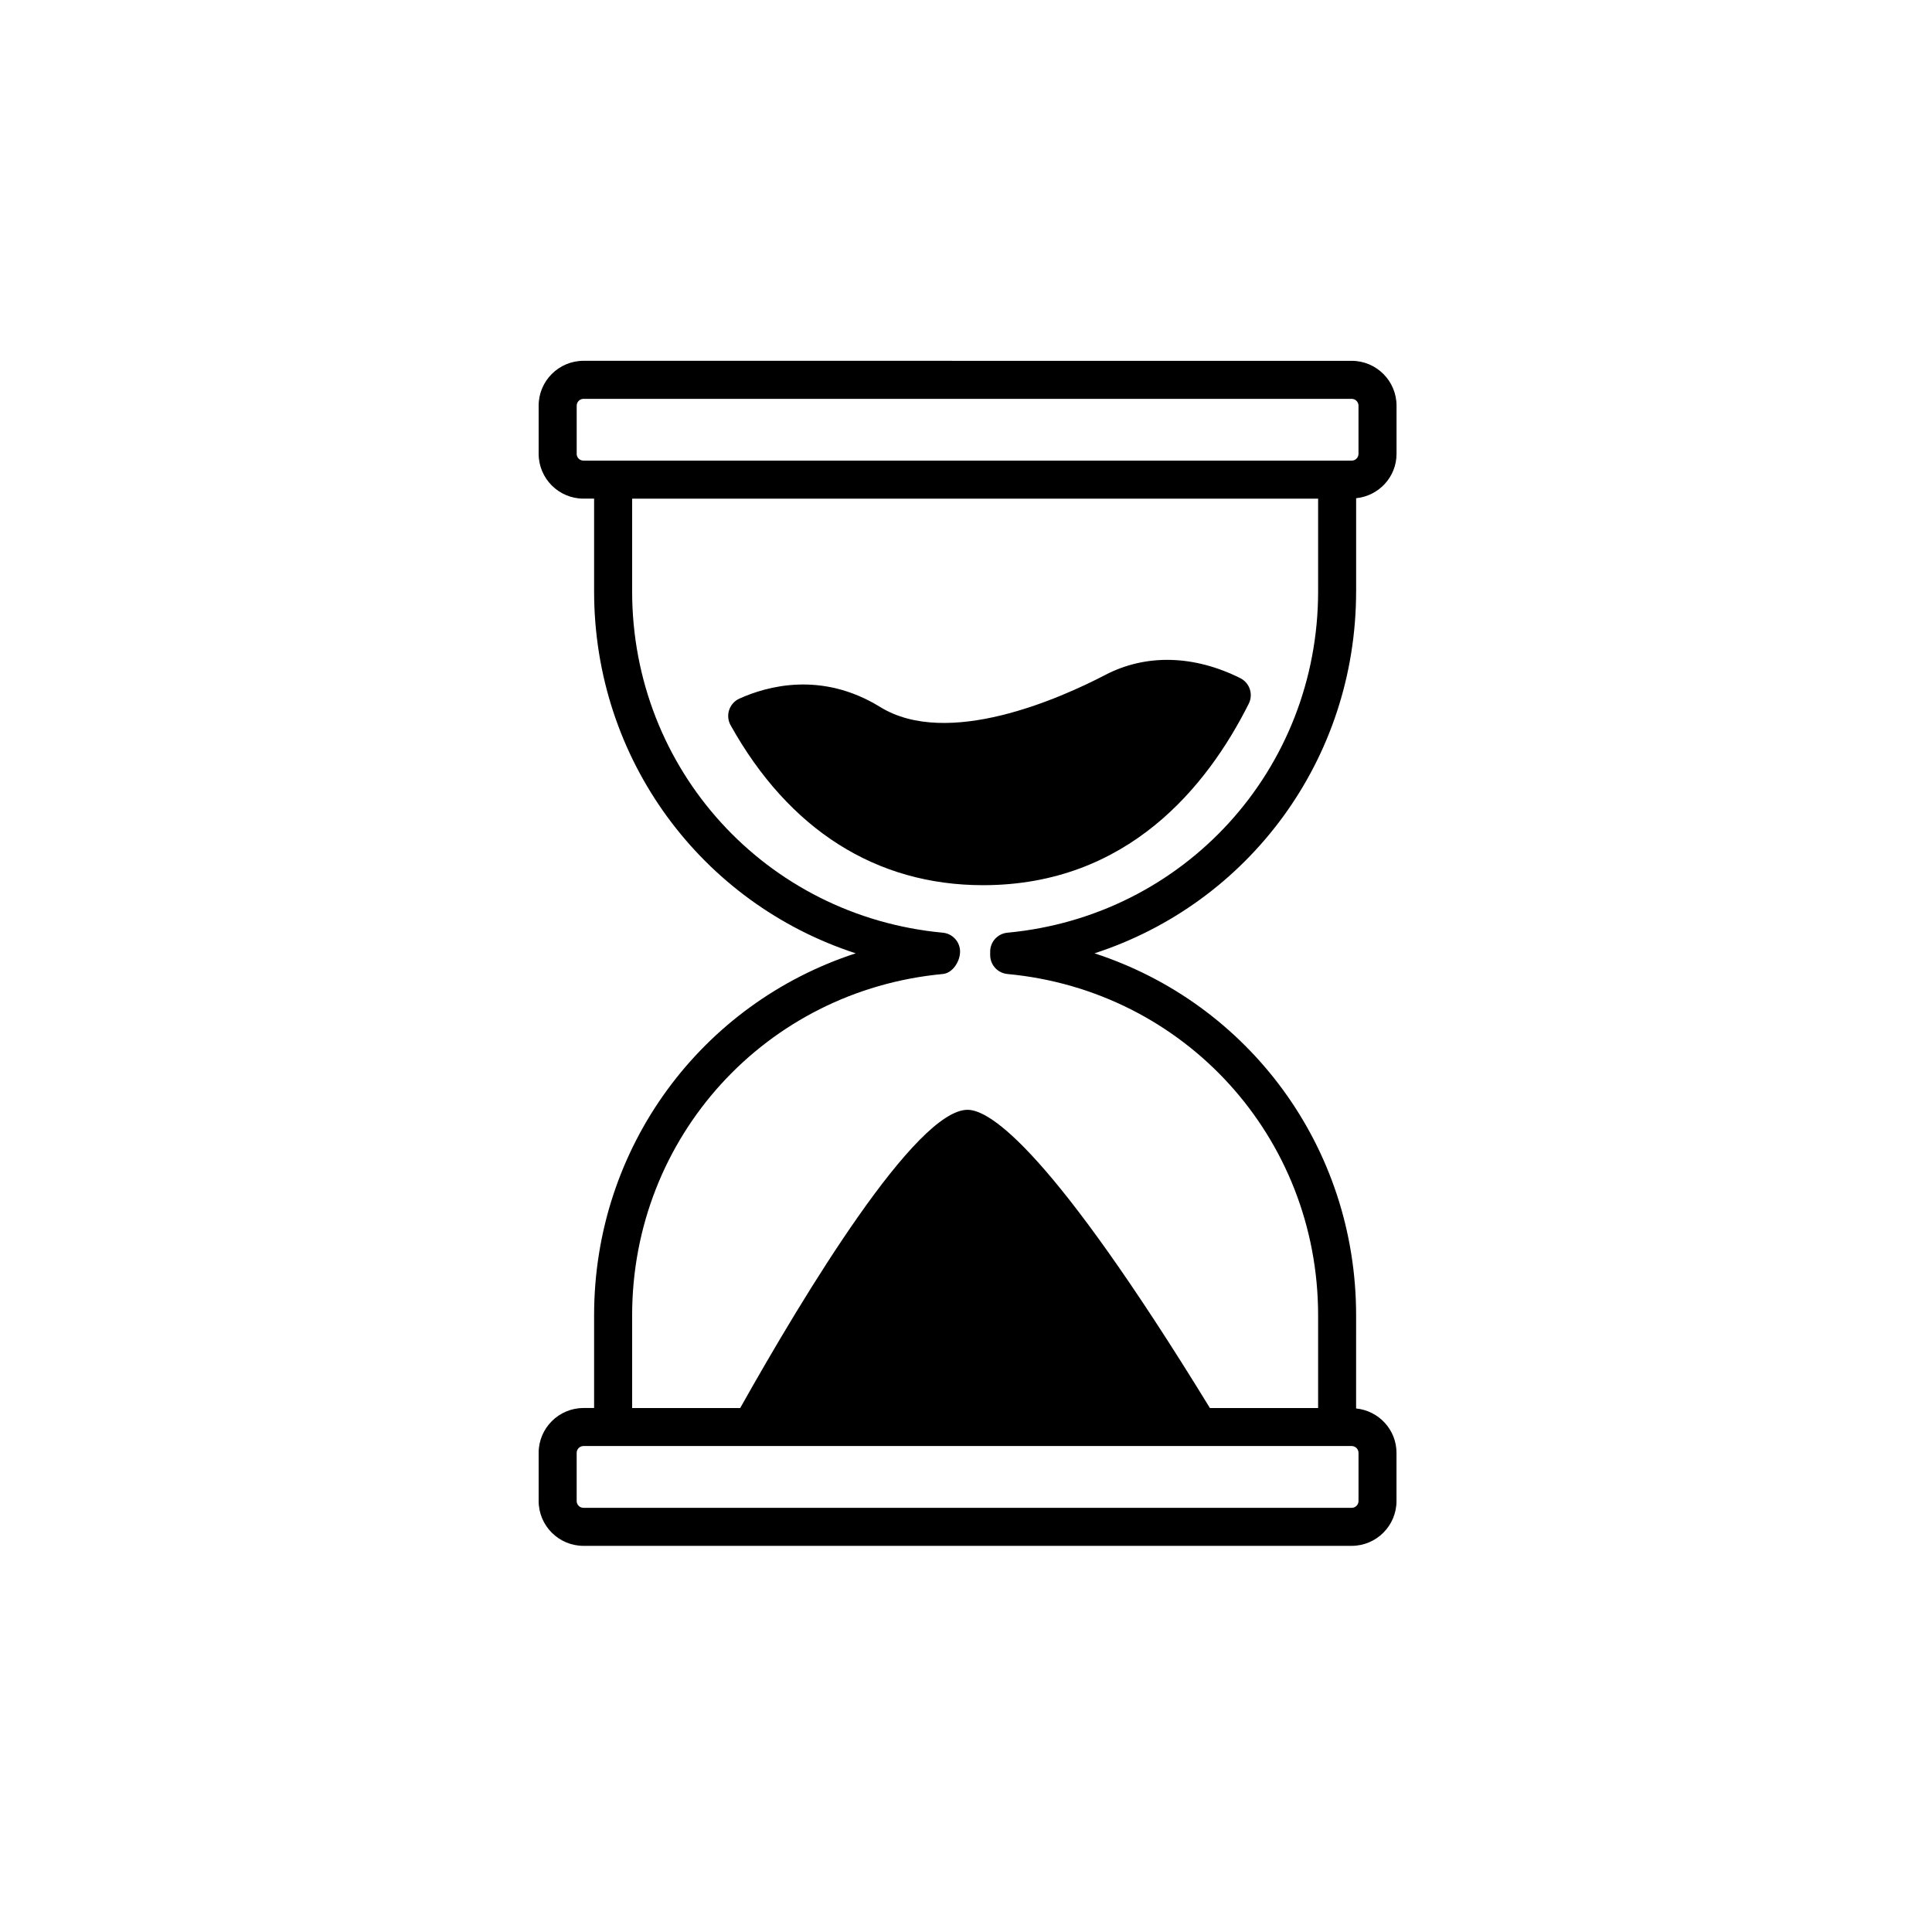 <?xml version="1.0" encoding="UTF-8"?>
<!-- Uploaded to: ICON Repo, www.iconrepo.com, Generator: ICON Repo Mixer Tools -->
<svg fill="#000000" width="800px" height="800px" version="1.1" viewBox="144 144 512 512" xmlns="http://www.w3.org/2000/svg">
 <g>
  <path d="m503.39 300.71v-24.68c5.996-0.602 10.707-5.613 10.707-11.766v-12.754c0-6.555-5.328-11.887-11.883-11.887l-203.58-0.004c-6.555 0-11.887 5.332-11.887 11.887v12.754c0 6.555 5.332 11.883 11.887 11.883h2.809v24.562c0 44.695 28.586 82.688 69.336 95.934-40.75 13.25-69.336 51.242-69.336 95.938v24.562h-2.809c-6.555 0-11.887 5.332-11.887 11.887v12.754c0 6.555 5.332 11.887 11.887 11.887h203.57c6.555 0 11.883-5.332 11.883-11.887v-12.754c0-6.152-4.711-11.168-10.707-11.77l0.004-24.68c0-44.695-28.586-82.688-69.332-95.934 40.746-13.25 69.332-51.242 69.332-95.934zm-206.56-36.445v-12.754c0-1 0.812-1.812 1.812-1.812h203.57c0.992 0 1.805 0.812 1.805 1.812v12.754c0 0.996-0.812 1.809-1.805 1.809h-3.863l-191.87-0.004h-7.848c-1 0-1.809-0.809-1.809-1.805zm207.19 264.76v12.754c0 1-0.812 1.812-1.805 1.812h-203.58c-1 0-1.812-0.812-1.812-1.812v-12.754c0-1 0.812-1.812 1.812-1.812h203.58c0.992 0.004 1.805 0.816 1.805 1.812zm-93.043-137.85c-2.594 0.242-4.57 2.414-4.57 5.016v0.914c0 2.602 1.977 4.773 4.57 5.016 46.938 4.383 82.336 43.273 82.336 90.461v24.562h-28.672c-42.078-68.656-58.293-79.035-64.219-79.035-13.691 0-43.02 48.34-60.262 79.035h-28.637v-24.562c0-47.188 35.398-86.074 82.336-90.461 2.59-0.242 4.57-3.328 4.57-5.93 0-2.602-1.98-4.773-4.57-5.016-46.938-4.387-82.336-43.273-82.336-90.461v-24.562h181.79v24.562c0 47.188-35.398 86.074-82.336 90.461z"/>
  <path d="m472.68 323.71c-12.32-6.144-25.004-6.445-35.73-0.867-11.988 6.242-41.805 19.547-59.703 8.516-15.539-9.586-30.043-5.504-37.309-2.215-1.285 0.582-2.266 1.672-2.707 3.012s-0.301 2.801 0.383 4.031c15.465 27.734 38.602 42.395 66.902 42.395 38.289 0 59.426-26.16 70.422-48.105 0.594-1.195 0.695-2.582 0.27-3.852-0.422-1.266-1.332-2.316-2.527-2.914z"/>
 </g>
</svg>